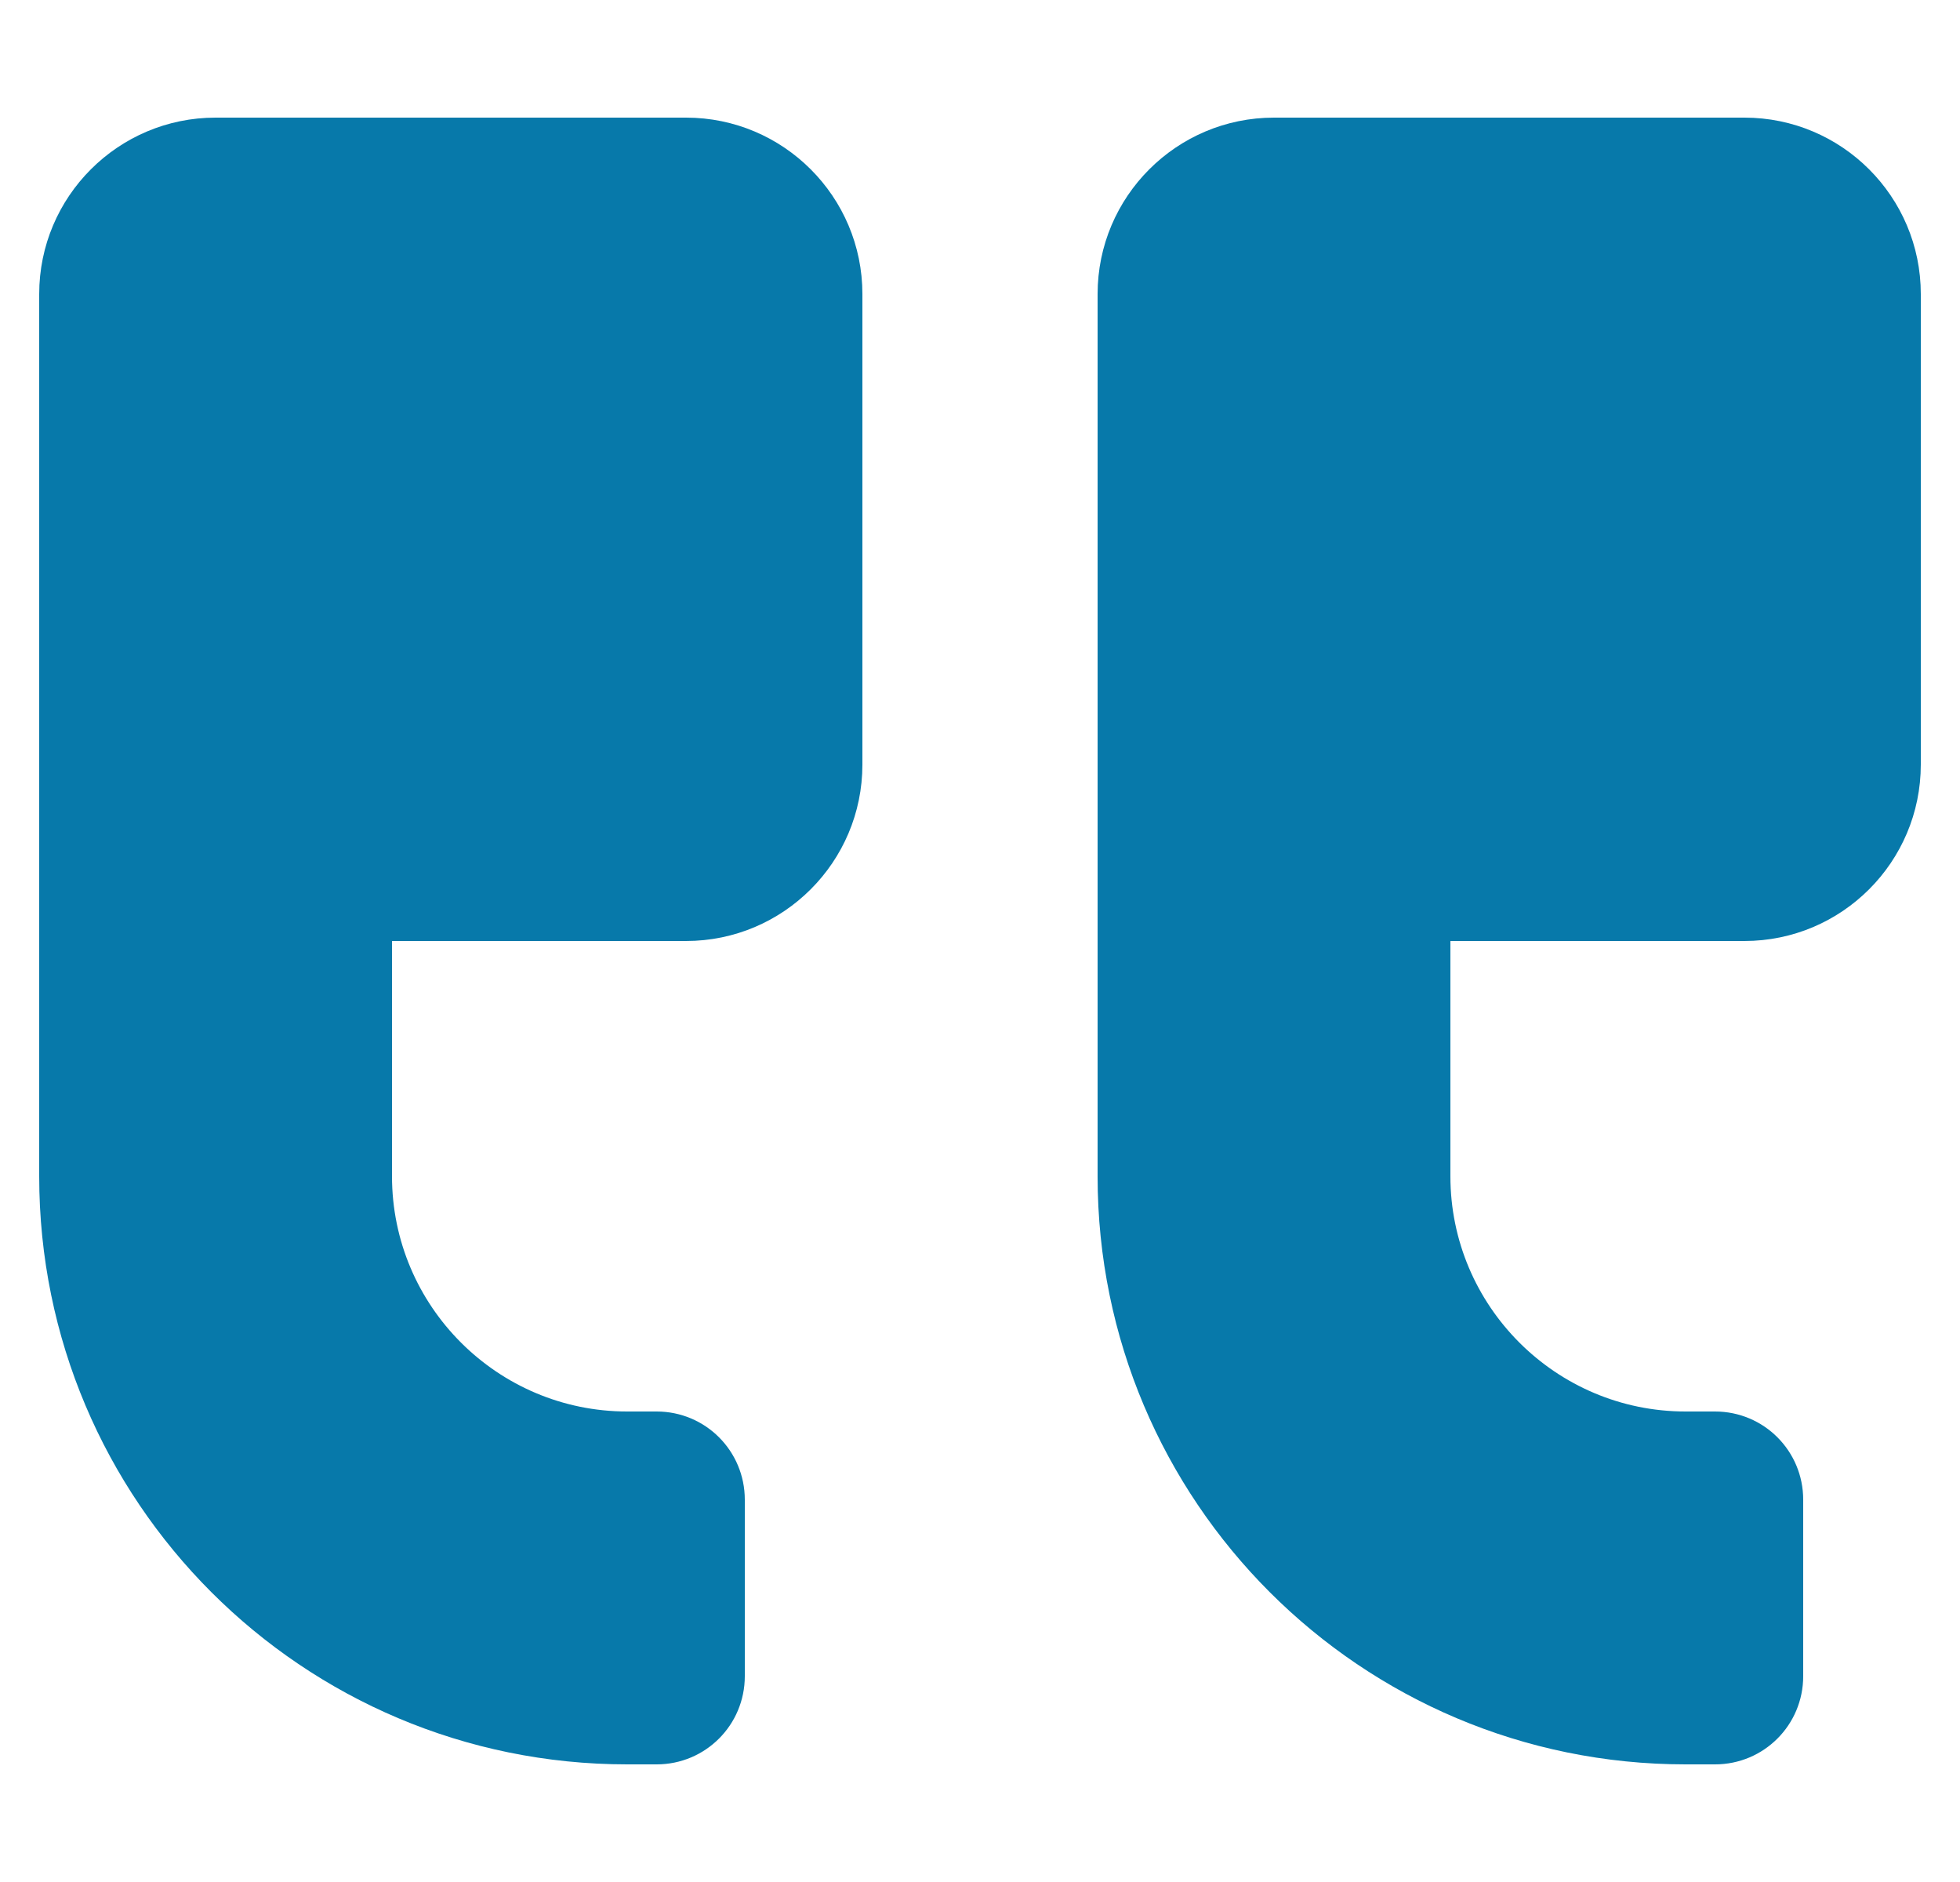 <svg width="25" height="24" viewBox="0 0 25 24" fill="none" xmlns="http://www.w3.org/2000/svg">
<g clip-path="url(#clip0_2048_744)">
<path d="M2.75 1.5H8.75C9.992 1.5 11 2.508 11 3.75V9.75C11 10.992 9.992 12 8.75 12H5V15C5 16.655 6.345 18 8 18H8.375C8.998 18 9.5 18.502 9.5 19.125V21.375C9.5 21.998 8.998 22.5 8.375 22.5H8C3.856 22.5 0.5 19.144 0.5 15V3.75C0.5 2.508 1.508 1.5 2.75 1.5ZM16.25 1.5H22.25C23.492 1.5 24.5 2.508 24.5 3.75V9.75C24.5 10.992 23.492 12 22.25 12H18.5V15C18.5 16.655 19.845 18 21.5 18H21.875C22.498 18 23 18.502 23 19.125V21.375C23 21.998 22.498 22.5 21.875 22.5H21.5C17.356 22.5 14 19.144 14 15V3.75C14 2.508 15.008 1.5 16.25 1.5Z" fill="#0779AA"/>
</g>
<defs>
<clipPath id="clip0_2048_744">
<rect width="24" height="24" fill="white" transform="matrix(-1 0 0 1 24.5 0)"/>
</clipPath>
</defs>
</svg>
